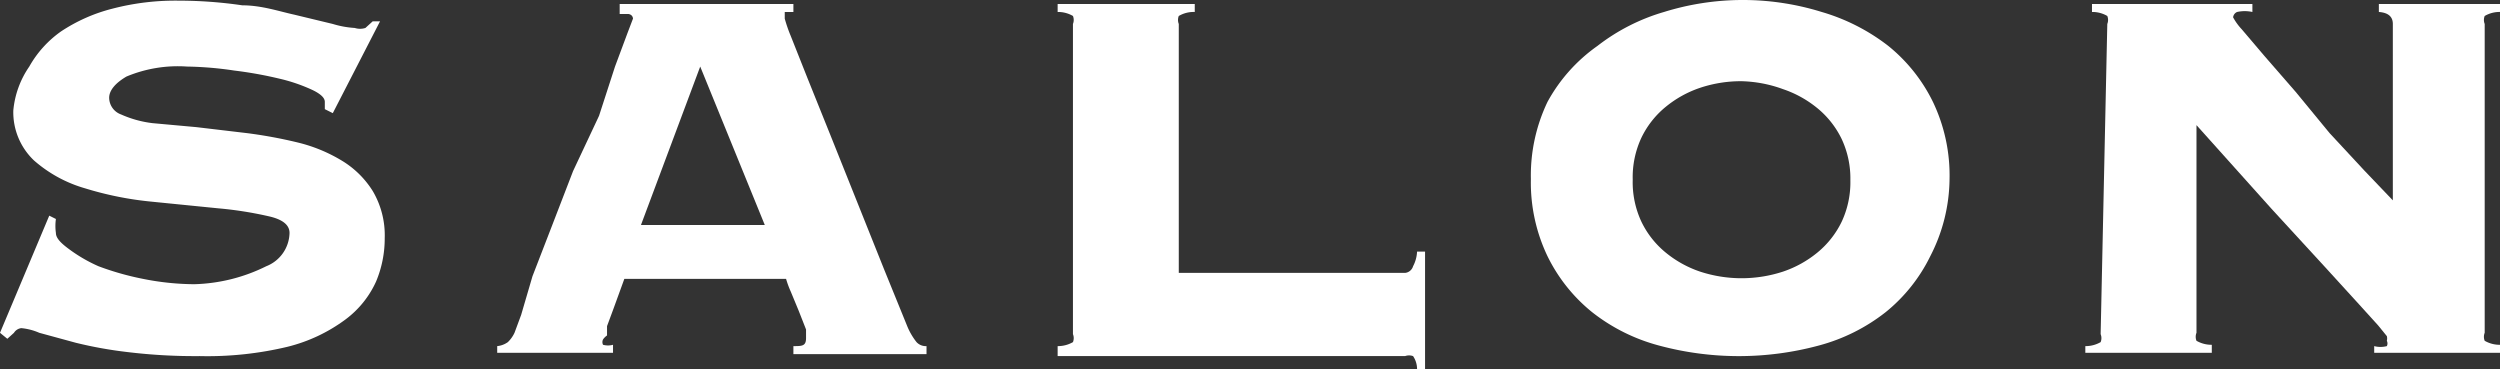 <svg xmlns="http://www.w3.org/2000/svg" viewBox="0 0 37.56 5.55"><rect x="0" y="0" width="37.56" height="5.55" fill="#333333" stroke="none"/><defs><style>.cls-1{fill:#fff;}</style></defs><title>menu02hover</title><g id="Layer_2" data-name="Layer 2"><g id="レイヤー_1" data-name="レイヤー 1"><path class="cls-1" d="M.84,3.29a.74.74,0,0,0,0,.21c0,.07.06.14.18.23A2.3,2.3,0,0,0,1.48,4a4.22,4.22,0,0,0,.67.19,4,4,0,0,0,.77.08A2.58,2.58,0,0,0,4,4a.55.55,0,0,0,.35-.5q0-.18-.31-.25a5.62,5.62,0,0,0-.76-.12l-1-.1a5,5,0,0,1-1-.2,2,2,0,0,1-.77-.42,1,1,0,0,1-.31-.75A1.38,1.38,0,0,1,.44,1,1.61,1.61,0,0,1,.92.47,2.51,2.51,0,0,1,1.69.13a3.74,3.74,0,0,1,1-.12,6.56,6.56,0,0,1,.95.07c.29,0,.55.09.78.14L5,.36a1.41,1.41,0,0,0,.33.06.26.26,0,0,0,.16,0l.11-.1.11,0L5,1.7l-.12-.06V1.53q0-.09-.19-.18a2.54,2.54,0,0,0-.5-.17,6,6,0,0,0-.67-.12A5.24,5.24,0,0,0,2.81,1a2,2,0,0,0-.91.15c-.17.1-.26.21-.26.32a.27.27,0,0,0,.18.25,1.63,1.63,0,0,0,.47.13l.66.06L3.71,2a7,7,0,0,1,.76.14,2.34,2.34,0,0,1,.66.27,1.4,1.4,0,0,1,.47.46,1.31,1.31,0,0,1,.18.71,1.67,1.67,0,0,1-.13.65,1.46,1.46,0,0,1-.46.57,2.45,2.45,0,0,1-.87.41A5.17,5.17,0,0,1,3,5.35a8.41,8.41,0,0,1-1.08-.06,6.27,6.27,0,0,1-.78-.14L.59,5a.88.88,0,0,0-.27-.07A.15.15,0,0,0,.21,5l-.1.09L0,5,.74,3.24Z"/><path class="cls-1" d="M9.06,5.1a.09.09,0,0,0,0,.08.28.28,0,0,0,.15,0v.12H7.47V5.2a.33.33,0,0,0,.16-.06A.47.47,0,0,0,7.73,5l.1-.27L8,4.15l.29-.75.32-.83L9,1.74,9.24,1,9.43.49,9.51.28s0-.06-.07-.07l-.13,0V.06h2.61V.18l-.13,0s0,0,0,.1a2.19,2.19,0,0,0,.09.26l.25.63.35.87.4,1,.4,1,.35.86a1,1,0,0,0,.14.24.19.19,0,0,0,.15.06v.12h-2V5.2c.13,0,.19,0,.19-.12l0-.13-.11-.28-.12-.29a1.44,1.44,0,0,1-.07-.19H9.38l-.16.44-.1.27,0,.14A.23.23,0,0,0,9.06,5.1Zm2.43-1.72L10.52,1,9.63,3.38Z"/><path class="cls-1" d="M21.11,4.1A.14.14,0,0,0,21.23,4a.52.52,0,0,0,.06-.22h.12V5.55h-.12a.35.35,0,0,0-.06-.2.18.18,0,0,0-.12,0H15.89V5.2a.45.45,0,0,0,.23-.06.16.16,0,0,0,0-.12V.36a.16.16,0,0,0,0-.12.44.44,0,0,0-.23-.06V.06h2.06V.18a.44.44,0,0,0-.24.06.16.16,0,0,0,0,.12V4.1Z"/><path class="cls-1" d="M26.16,0a4,4,0,0,1,1.21.18,3,3,0,0,1,1,.51,2.48,2.48,0,0,1,.67.84,2.56,2.56,0,0,1,.25,1.16A2.57,2.57,0,0,1,29,3.85a2.48,2.48,0,0,1-.67.84,2.78,2.78,0,0,1-1,.5,4.61,4.61,0,0,1-2.41,0,2.77,2.77,0,0,1-1-.5,2.48,2.48,0,0,1-.67-.84A2.56,2.56,0,0,1,23,2.69a2.56,2.56,0,0,1,.25-1.16A2.48,2.48,0,0,1,24,.69a3,3,0,0,1,1-.51A4,4,0,0,1,26.16,0Zm0,1.22a1.94,1.94,0,0,0-.62.1,1.64,1.64,0,0,0-.52.29,1.36,1.36,0,0,0-.36.46,1.4,1.4,0,0,0-.13.63,1.4,1.4,0,0,0,.13.63,1.36,1.36,0,0,0,.36.46,1.64,1.64,0,0,0,.52.29,2,2,0,0,0,1.25,0,1.64,1.64,0,0,0,.52-.29,1.37,1.37,0,0,0,.36-.46,1.4,1.4,0,0,0,.13-.62,1.4,1.4,0,0,0-.13-.62,1.37,1.37,0,0,0-.36-.46,1.64,1.64,0,0,0-.52-.29A1.94,1.94,0,0,0,26.16,1.22Z"/><path class="cls-1" d="M31.66.36a.16.16,0,0,0,0-.12.44.44,0,0,0-.23-.06V.06h2.41V.18a.53.53,0,0,0-.23,0,.1.1,0,0,0-.06.08.86.86,0,0,0,.13.18l.34.4.47.54L35,2l.52.56.43.45V.36c0-.11-.07-.17-.21-.18V.06h1.83V.18a.44.44,0,0,0-.24.06.16.16,0,0,0,0,.12V5a.16.16,0,0,0,0,.12.45.45,0,0,0,.24.06v.12h-1.9V5.2a.37.37,0,0,0,.19,0,.09.09,0,0,0,0-.08.14.14,0,0,0,0-.07l-.13-.16-.29-.32L34.92,4l-.79-.86L33,1.88V5a.16.16,0,0,0,0,.12.45.45,0,0,0,.23.06v.12h-1.9V5.2a.45.45,0,0,0,.23-.06.16.16,0,0,0,0-.12Z"/></g></g></svg>
